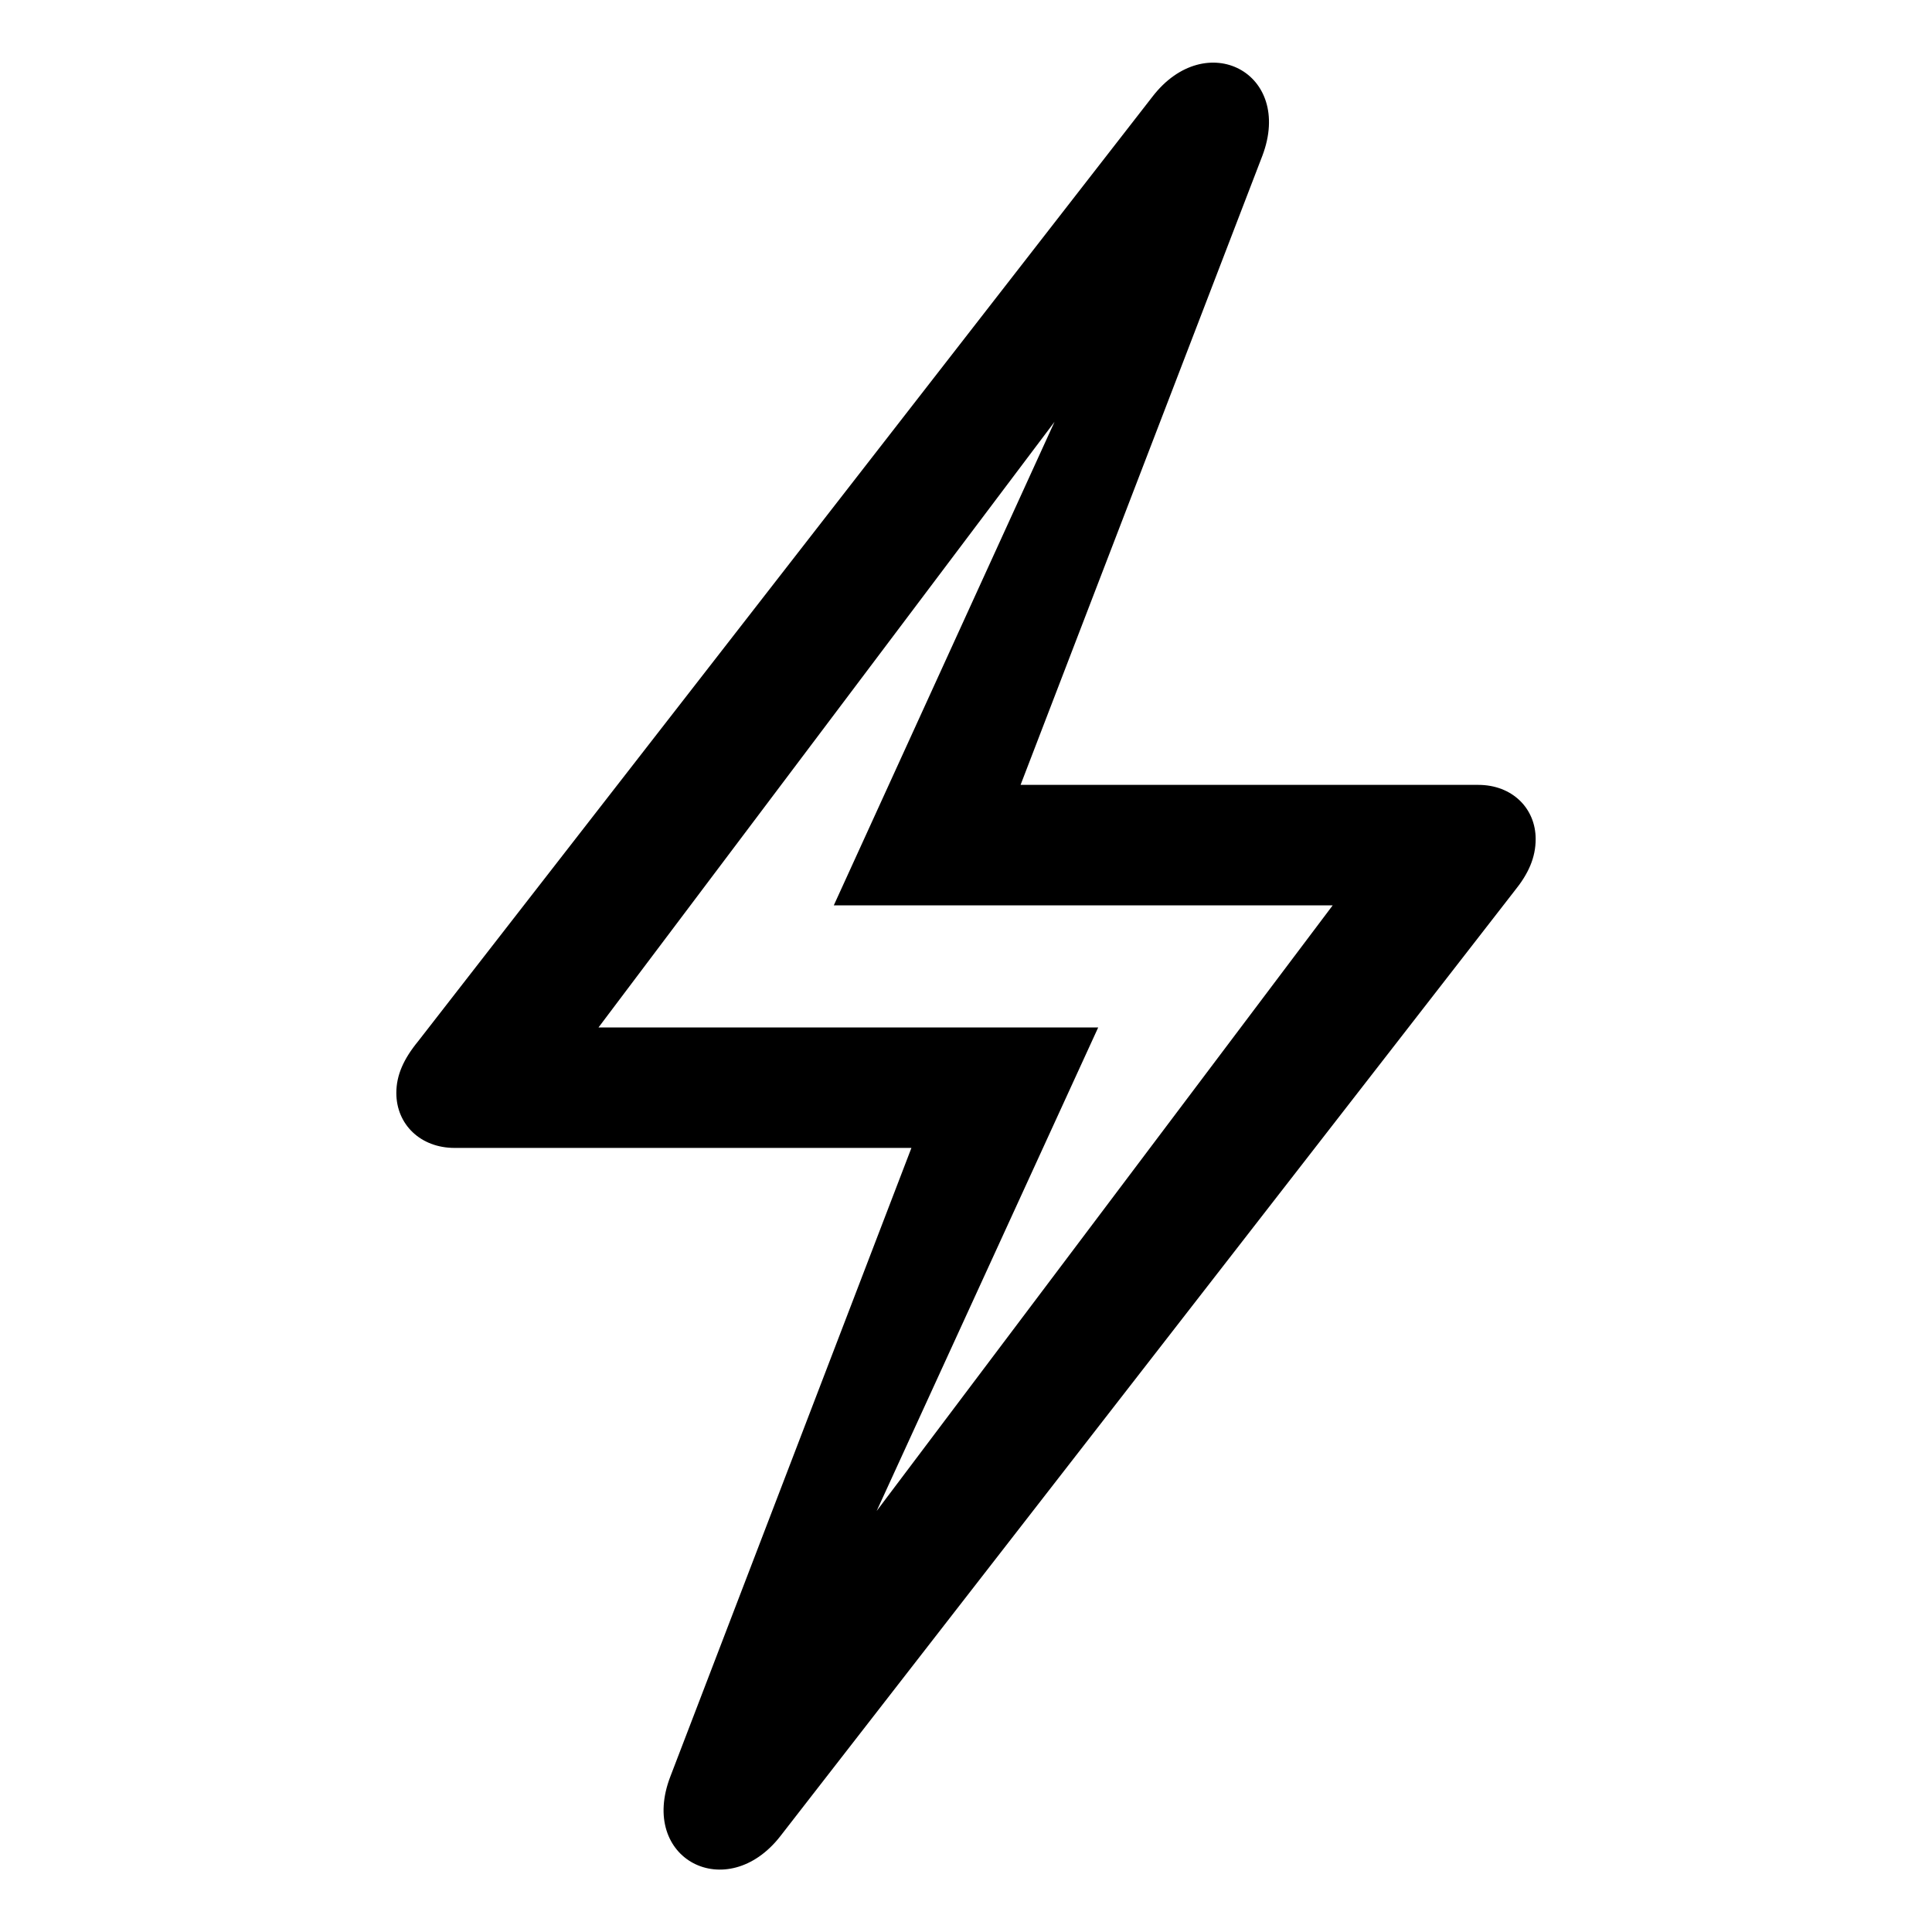 <?xml version="1.0" encoding="utf-8"?><!-- Скачано с сайта svg4.ru / Downloaded from svg4.ru -->
<svg fill="#000000" width="800px" height="800px" viewBox="0 0 56 56" xmlns="http://www.w3.org/2000/svg"><path d="M 22.621 53.219 L 43.902 25.82 C 44.301 25.328 44.512 24.859 44.512 24.32 C 44.512 23.43 43.832 22.75 42.848 22.75 L 29.582 22.75 L 36.59 4.516 C 37.504 2.102 34.949 .789 33.402 2.805 L 12.121 30.18 C 11.699 30.695 11.488 31.164 11.488 31.68 C 11.488 32.594 12.191 33.273 13.176 33.273 L 26.418 33.273 L 19.434 51.484 C 18.496 53.898 21.074 55.211 22.621 53.219 Z M 31.832 29.781 L 17.348 29.781 L 30.566 12.227 L 24.168 26.242 L 38.629 26.242 L 25.41 43.797 Z"/></svg>